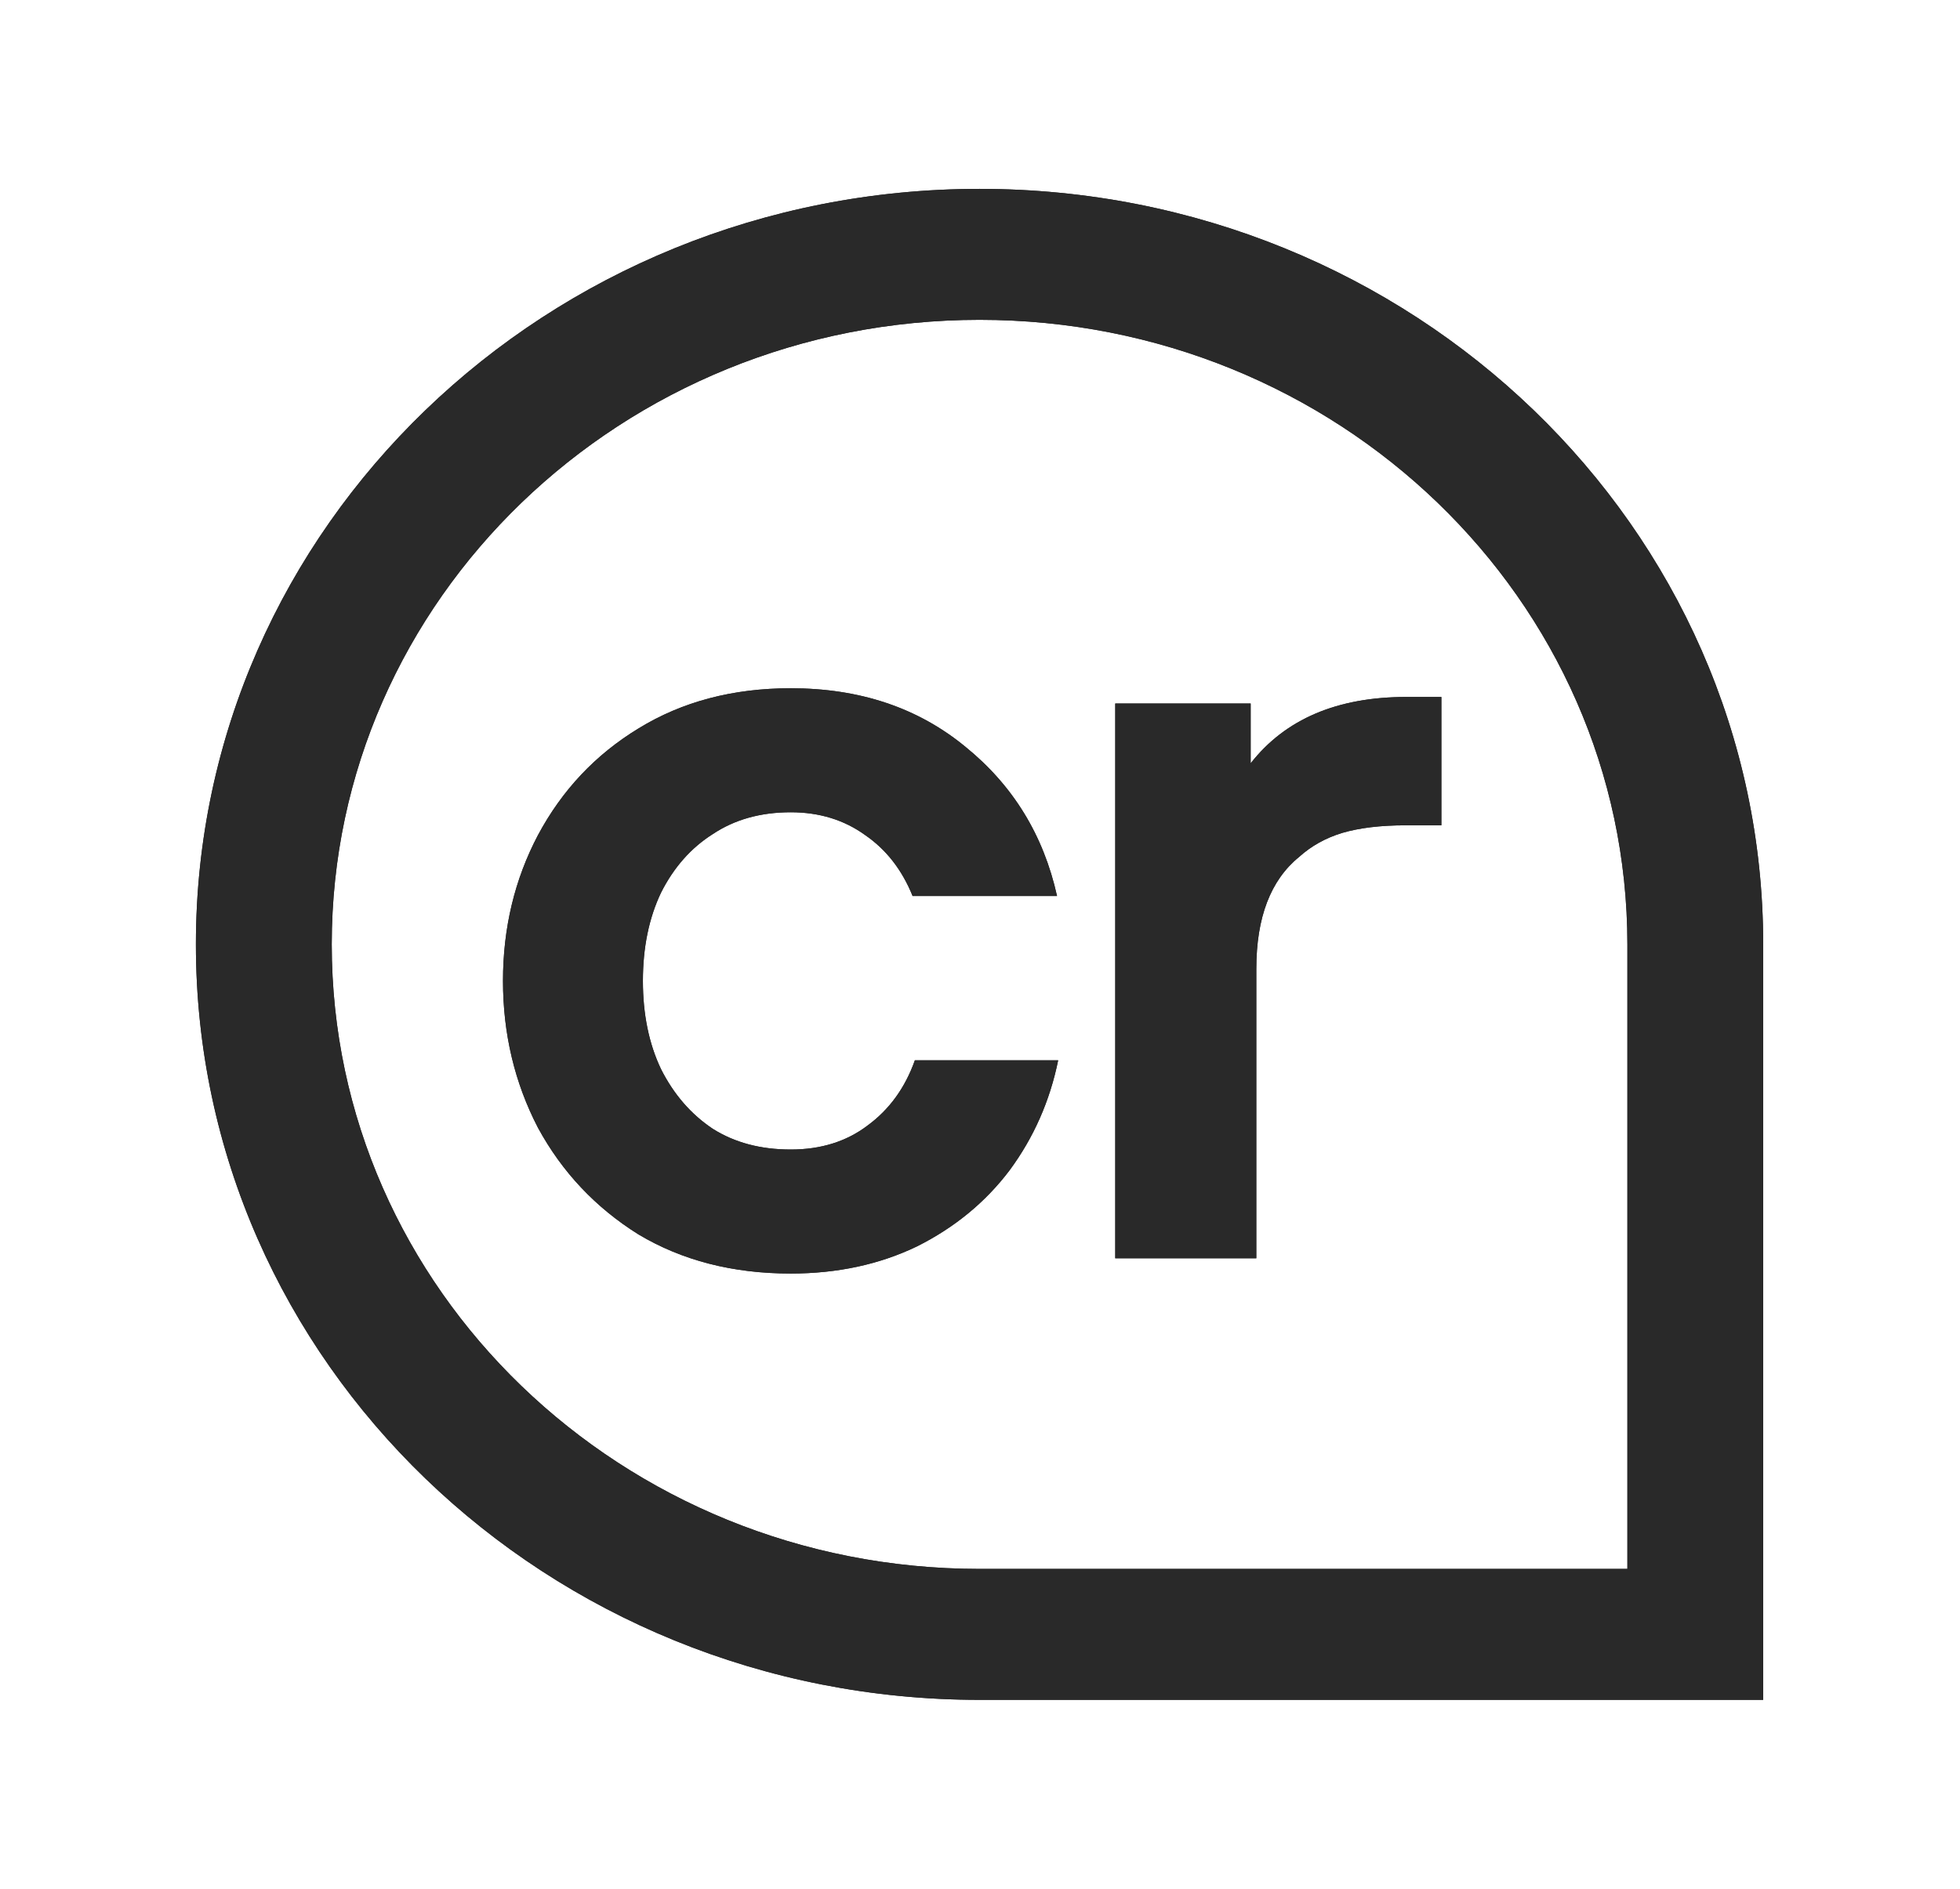 <?xml version="1.0" encoding="UTF-8"?><svg width="83" height="80" viewBox="0 0 83 80" fill="none" xmlns="http://www.w3.org/2000/svg">
<path d="M41.481 8C23.154 8 8.296 22.327 8.296 40C8.296 57.673 23.154 72 41.481 72H74.666V40C74.666 22.327 59.809 8 41.481 8ZM68.915 66.454H41.481C26.33 66.454 14.048 54.61 14.048 40C14.048 25.39 26.33 13.547 41.481 13.547C56.632 13.547 68.915 25.39 68.915 40V66.454Z" fill="#292929"/>
<path d="M36.735 47.676C35.843 48.352 34.76 48.69 33.485 48.69C32.211 48.69 31.112 48.398 30.188 47.815C29.264 47.2 28.531 46.355 27.99 45.28C27.48 44.205 27.225 42.961 27.225 41.547C27.225 40.134 27.48 38.89 27.99 37.815C28.531 36.74 29.264 35.91 30.188 35.327C31.112 34.712 32.211 34.405 33.485 34.405C34.696 34.405 35.747 34.728 36.639 35.373C37.531 35.987 38.2 36.847 38.646 37.953H44.763C44.19 35.373 42.899 33.269 40.892 31.64C38.885 29.982 36.416 29.152 33.485 29.152C31.032 29.152 28.882 29.72 27.034 30.857C25.218 31.963 23.8 33.468 22.781 35.373C21.794 37.247 21.3 39.305 21.3 41.547C21.3 43.79 21.794 45.864 22.781 47.768C23.8 49.642 25.218 51.148 27.034 52.284C28.882 53.39 31.032 53.943 33.485 53.943C35.46 53.943 37.244 53.559 38.837 52.791C40.43 51.992 41.736 50.917 42.756 49.566C43.775 48.183 44.46 46.632 44.81 44.911H38.742C38.328 46.079 37.658 47 36.735 47.676Z" fill="#292929"/>
<path d="M52.962 32.331V29.797H47.227V53.298H53.201V41.041C53.201 38.859 53.806 37.277 55.017 36.294C55.526 35.834 56.132 35.496 56.833 35.281C57.566 35.066 58.457 34.958 59.508 34.958H61.038V29.521H59.556C56.626 29.521 54.428 30.458 52.962 32.331Z" fill="#292929"/>
<path d="M41.481 8C23.154 8 8.296 22.327 8.296 40C8.296 57.673 23.154 72 41.481 72H74.666V40C74.666 22.327 59.809 8 41.481 8ZM68.915 66.454H41.481C26.33 66.454 14.048 54.61 14.048 40C14.048 25.39 26.33 13.547 41.481 13.547C56.632 13.547 68.915 25.39 68.915 40V66.454Z" fill="#292929"/>
<path d="M36.735 47.676C35.843 48.352 34.76 48.69 33.485 48.69C32.211 48.69 31.112 48.398 30.188 47.815C29.264 47.2 28.531 46.355 27.99 45.28C27.48 44.205 27.225 42.961 27.225 41.547C27.225 40.134 27.48 38.89 27.99 37.815C28.531 36.74 29.264 35.91 30.188 35.327C31.112 34.712 32.211 34.405 33.485 34.405C34.696 34.405 35.747 34.728 36.639 35.373C37.531 35.987 38.2 36.847 38.646 37.953H44.763C44.19 35.373 42.899 33.269 40.892 31.64C38.885 29.982 36.416 29.152 33.485 29.152C31.032 29.152 28.882 29.72 27.034 30.857C25.218 31.963 23.8 33.468 22.781 35.373C21.794 37.247 21.3 39.305 21.3 41.547C21.3 43.79 21.794 45.864 22.781 47.768C23.8 49.642 25.218 51.148 27.034 52.284C28.882 53.39 31.032 53.943 33.485 53.943C35.46 53.943 37.244 53.559 38.837 52.791C40.43 51.992 41.736 50.917 42.756 49.566C43.775 48.183 44.46 46.632 44.81 44.911H38.742C38.328 46.079 37.658 47 36.735 47.676Z" fill="#292929"/>
<path d="M52.962 32.331V29.797H47.227V53.298H53.201V41.041C53.201 38.859 53.806 37.277 55.017 36.294C55.526 35.834 56.132 35.496 56.833 35.281C57.566 35.066 58.457 34.958 59.508 34.958H61.038V29.521H59.556C56.626 29.521 54.428 30.458 52.962 32.331Z" fill="#292929"/>
</svg>
